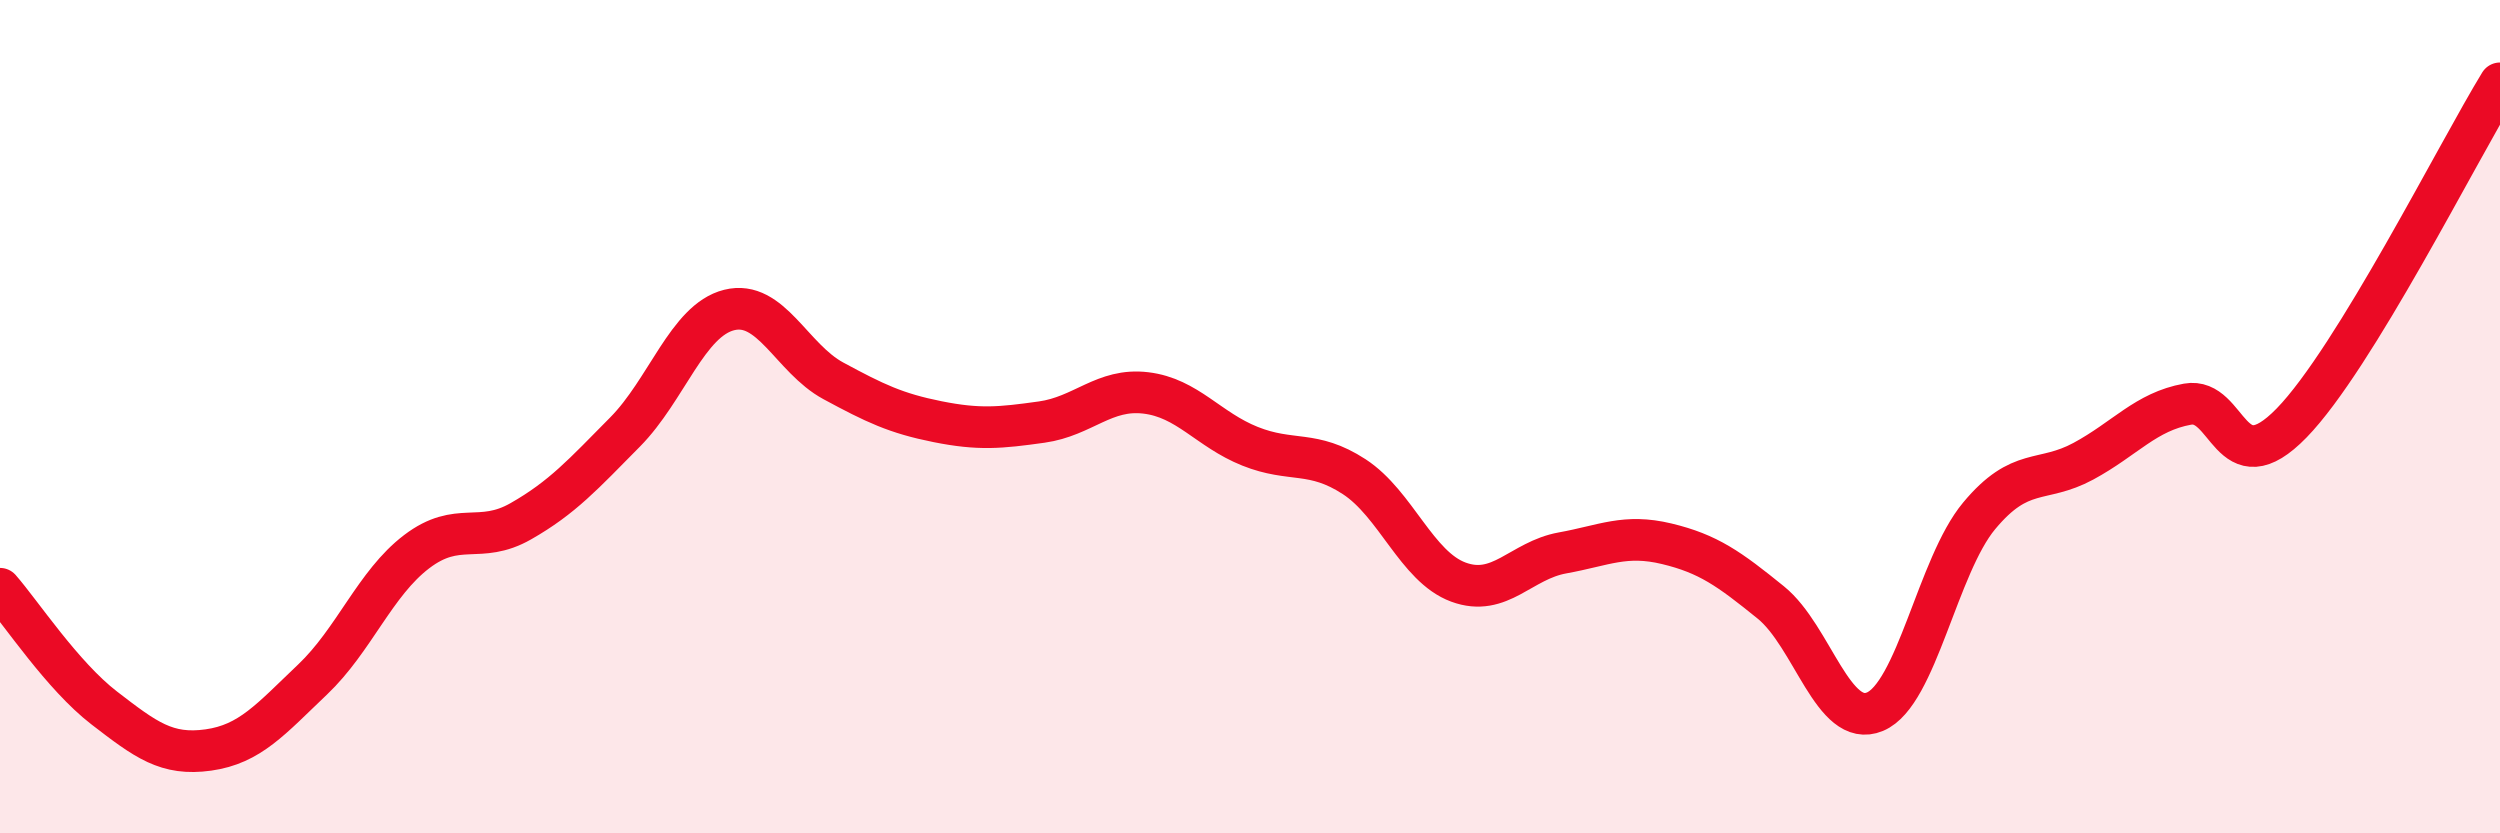 
    <svg width="60" height="20" viewBox="0 0 60 20" xmlns="http://www.w3.org/2000/svg">
      <path
        d="M 0,14.13 C 0.5,14.7 1.5,16.22 2.5,16.99 C 3.5,17.76 4,18.14 5,18 C 6,17.86 6.5,17.26 7.5,16.31 C 8.5,15.36 9,14 10,13.24 C 11,12.48 11.5,13.08 12.5,12.51 C 13.5,11.94 14,11.38 15,10.37 C 16,9.36 16.5,7.69 17.5,7.44 C 18.5,7.19 19,8.6 20,9.14 C 21,9.68 21.5,9.92 22.5,10.12 C 23.5,10.32 24,10.27 25,10.13 C 26,9.99 26.5,9.31 27.5,9.43 C 28.5,9.55 29,10.31 30,10.71 C 31,11.11 31.5,10.79 32.5,11.44 C 33.5,12.09 34,13.6 35,13.97 C 36,14.34 36.5,13.45 37.5,13.27 C 38.5,13.09 39,12.81 40,13.05 C 41,13.29 41.5,13.65 42.5,14.46 C 43.5,15.27 44,17.5 45,17.08 C 46,16.66 46.5,13.58 47.5,12.38 C 48.5,11.18 49,11.61 50,11.07 C 51,10.53 51.5,9.88 52.5,9.7 C 53.5,9.52 53.5,11.69 55,10.15 C 56.5,8.61 59,3.63 60,2L60 20L0 20Z"
        fill="#EB0A25"
        opacity="0.1"
        stroke-linecap="round"
        stroke-linejoin="round"
      />
      <path
        d="M 0,14.13 C 0.5,14.7 1.5,16.22 2.5,16.99 C 3.5,17.76 4,18.14 5,18 C 6,17.86 6.5,17.26 7.5,16.31 C 8.5,15.36 9,14 10,13.24 C 11,12.48 11.5,13.08 12.5,12.51 C 13.5,11.94 14,11.38 15,10.37 C 16,9.36 16.5,7.69 17.5,7.44 C 18.5,7.19 19,8.6 20,9.14 C 21,9.68 21.5,9.92 22.5,10.12 C 23.5,10.32 24,10.27 25,10.13 C 26,9.99 26.5,9.31 27.5,9.43 C 28.5,9.55 29,10.31 30,10.71 C 31,11.11 31.5,10.79 32.5,11.44 C 33.5,12.09 34,13.6 35,13.97 C 36,14.34 36.5,13.45 37.5,13.27 C 38.5,13.09 39,12.81 40,13.05 C 41,13.29 41.5,13.65 42.5,14.46 C 43.5,15.27 44,17.5 45,17.08 C 46,16.66 46.5,13.58 47.5,12.38 C 48.5,11.18 49,11.61 50,11.07 C 51,10.53 51.5,9.88 52.5,9.7 C 53.5,9.52 53.5,11.69 55,10.15 C 56.5,8.61 59,3.63 60,2"
        stroke="#EB0A25"
        stroke-width="1"
        fill="none"
        stroke-linecap="round"
        stroke-linejoin="round"
      />
    </svg>
  